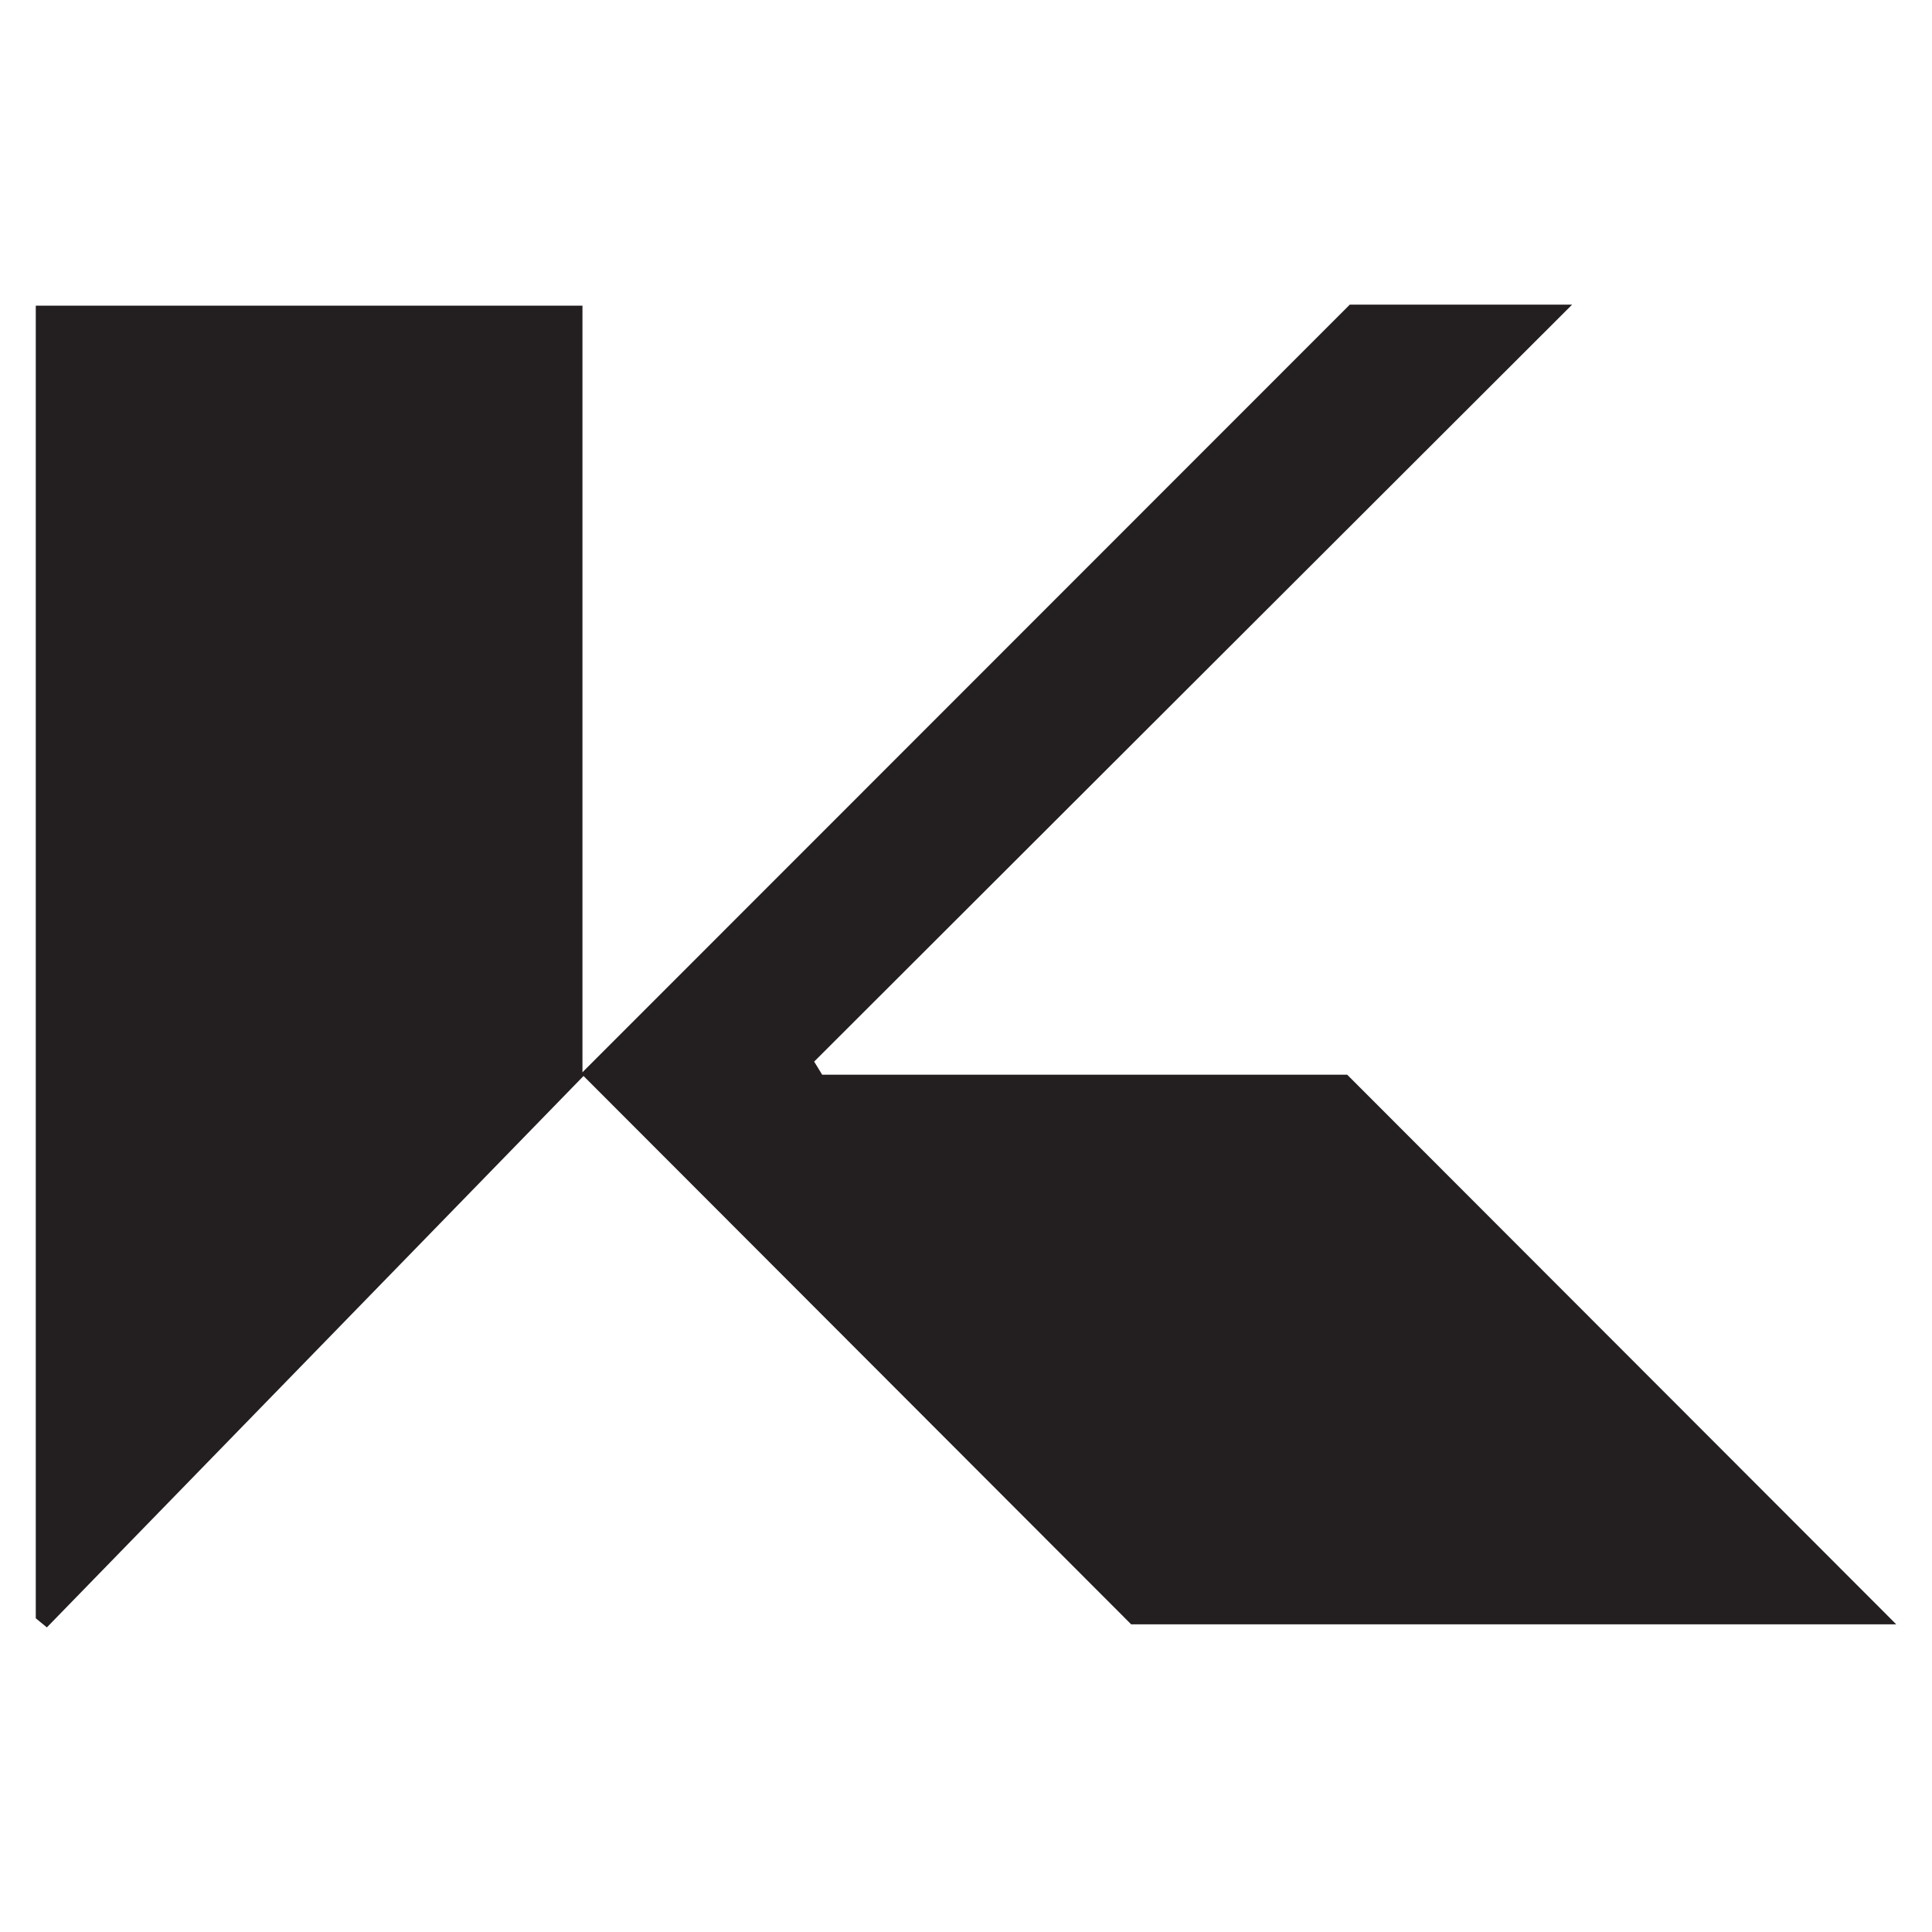 <svg id="Layer_1" data-name="Layer 1" xmlns="http://www.w3.org/2000/svg" viewBox="0 0 270 270"><defs><style>.cls-1{fill:#231f20;}</style></defs><path class="cls-1" d="M81.4,149.85,188.64,42.57h31.07L113.78,148.36l1.12,1.83h73.37L265,227H158.08L81.55,150.37l-75,77.06L5,226.16V42.72H81.4Z"/></svg>
